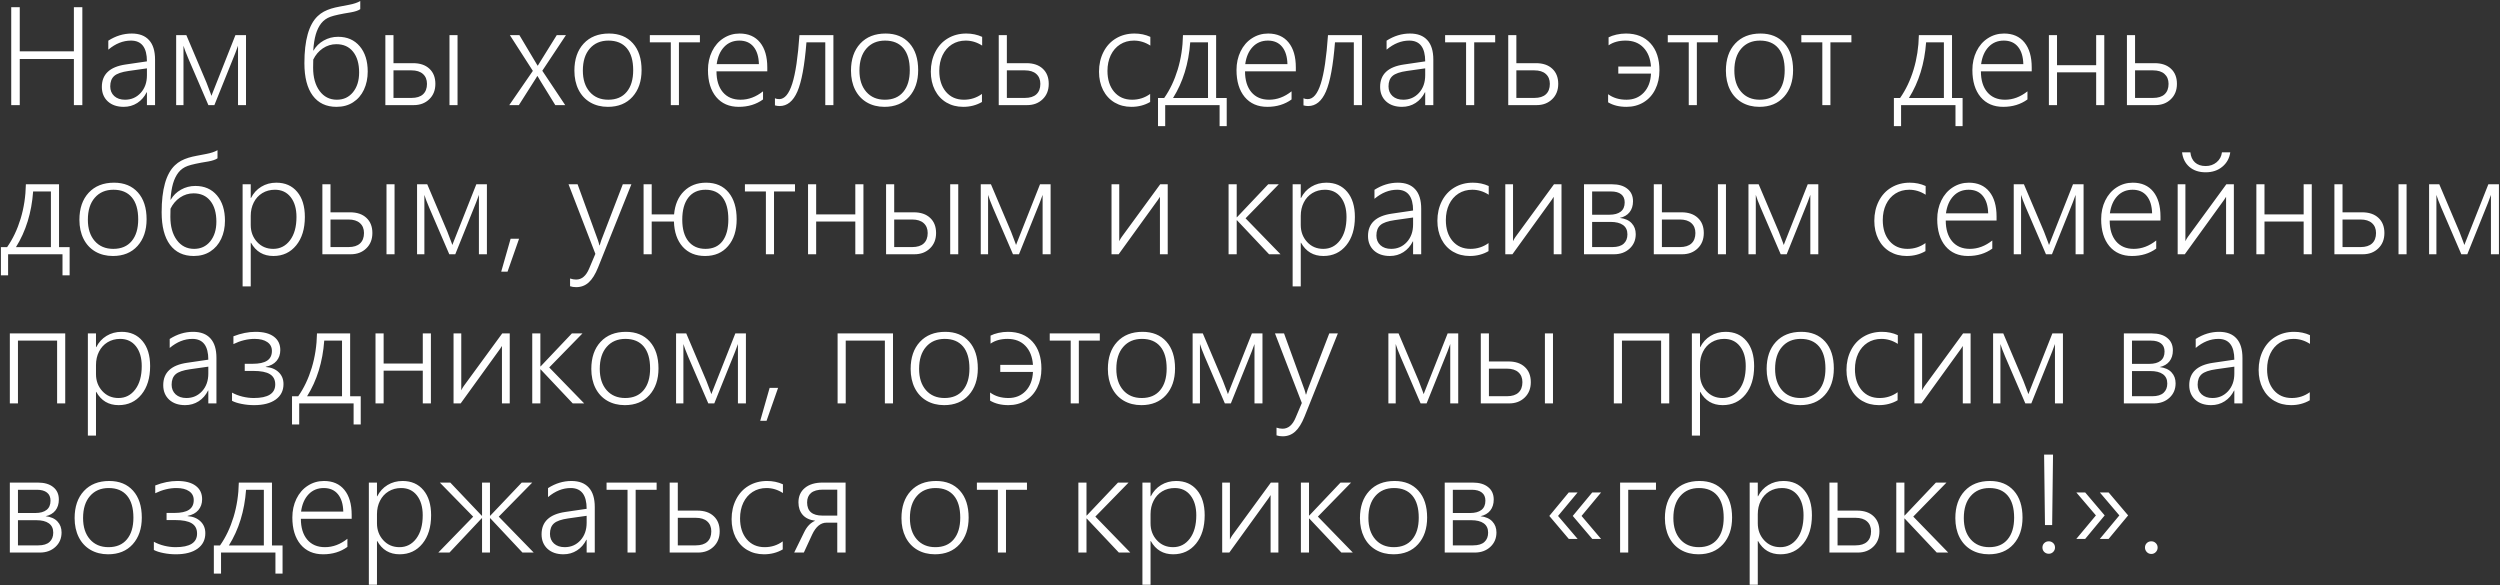 <?xml version="1.0" encoding="UTF-8"?> <svg xmlns="http://www.w3.org/2000/svg" width="1760" height="412" viewBox="0 0 1760 412" fill="none"><rect x="0" y="0" width="1760" height="412" fill="#333333" stroke="none"/><path d="M52.016 74V41.516H13.906V74H7.906V5.047H13.906V36.125H52.016V5.047H57.969V74H52.016ZM103.438 74V64.953H103.25C101.656 68.172 99.453 70.688 96.641 72.5C93.828 74.312 90.641 75.219 87.078 75.219C82.422 75.219 78.688 73.938 75.875 71.375C73.094 68.781 71.703 65.375 71.703 61.156C71.703 52.281 77.281 47.031 88.438 45.406L103.438 43.203C103.438 33.453 99.688 28.578 92.188 28.578C86.625 28.578 81.312 30.703 76.25 34.953V28.625C81.469 25.281 86.953 23.609 92.703 23.609C98.078 23.609 102.156 25.156 104.938 28.25C107.75 31.312 109.156 35.891 109.156 41.984V74H103.438ZM77.609 60.828C77.609 63.609 78.547 65.875 80.422 67.625C82.328 69.344 84.859 70.203 88.016 70.203C92.422 70.203 96.094 68.609 99.031 65.422C101.969 62.203 103.438 58.062 103.438 53V48.125L90.547 49.953C85.672 50.641 82.297 51.812 80.422 53.469C78.547 55.125 77.609 57.578 77.609 60.828ZM167.562 74V32.188C167.125 33.531 166.469 35.312 165.594 37.531C164.75 39.75 159.859 51.906 150.922 74H146.703L132.594 41.234C132 39.922 131.297 38.188 130.484 36.031C129.703 33.844 129.266 32.562 129.172 32.188V74H124.016V24.734H131.188L145.344 58.109C146.656 61.484 147.625 64.031 148.25 65.75L148.859 67.484L149.422 65.984L165.734 24.734H173.188V74H167.562ZM258.875 50.375C258.875 55.094 257.984 59.359 256.203 63.172C254.422 66.953 251.875 69.906 248.562 72.031C245.281 74.156 241.391 75.219 236.891 75.219C229.672 75.219 224.094 72.578 220.156 67.297C216.25 62.016 214.297 54.406 214.297 44.469C214.297 28.344 217.406 17.312 223.625 11.375C224.969 10.094 226.422 9.031 227.984 8.188C229.578 7.344 231.281 6.641 233.094 6.078C234.938 5.516 236.891 5.047 238.953 4.672C241.016 4.266 243.219 3.844 245.562 3.406C248.938 2.781 251.625 1.891 253.625 0.734V6.453C252.219 7.422 250 8.172 246.969 8.703C240.125 9.797 235.359 10.828 232.672 11.797C229.984 12.766 227.812 14.297 226.156 16.391C224.531 18.453 223.25 21.062 222.312 24.219C221.406 27.375 220.812 31.156 220.531 35.562H220.719C222.438 32.594 224.828 30.25 227.891 28.531C230.984 26.781 234.359 25.906 238.016 25.906C244.422 25.906 249.5 28.125 253.25 32.562C257 37 258.875 42.938 258.875 50.375ZM252.828 51.031C252.828 44.812 251.406 39.938 248.562 36.406C245.75 32.875 241.828 31.109 236.797 31.109C233.328 31.109 230.141 32.094 227.234 34.062C224.359 36.031 222.125 38.656 220.531 41.938L220.438 47.656C220.438 54.438 221.953 59.891 224.984 64.016C228.016 68.141 232.078 70.203 237.172 70.203C241.859 70.203 245.641 68.438 248.516 64.906C251.391 61.344 252.828 56.719 252.828 51.031ZM316.438 74V24.734H322.109V74H316.438ZM306.5 59.047C306.5 63.516 305.062 67.125 302.188 69.875C299.344 72.625 295.703 74 291.266 74H271.297V24.734H277.016V44.469H290.797C295.672 44.469 299.5 45.766 302.281 48.359C305.094 50.953 306.5 54.516 306.5 59.047ZM300.594 59.047C300.594 56.078 299.641 53.75 297.734 52.062C295.859 50.375 293.156 49.531 289.625 49.531H277.016V68.938H289.719C293.25 68.938 295.938 68.094 297.781 66.406C299.656 64.688 300.594 62.234 300.594 59.047ZM381.781 49.812L397.906 74H390.922L380.703 57.406L378.453 53.609H378.172L377.375 54.969L365.281 74H358.531L375.125 49.906L358.953 24.734H365.656L378.453 46.203H378.641L379.812 44.281L391.953 24.734H398.422L381.781 49.812ZM427.953 75.219C423.266 75.219 419.125 74.172 415.531 72.078C411.969 69.984 409.219 67.016 407.281 63.172C405.344 59.297 404.375 54.828 404.375 49.766C404.375 41.734 406.547 35.375 410.891 30.688C415.266 25.969 421.219 23.609 428.75 23.609C435.844 23.609 441.438 25.891 445.531 30.453C449.625 35.016 451.672 41.328 451.672 49.391C451.672 57.141 449.547 63.391 445.297 68.141C441.047 72.859 435.266 75.219 427.953 75.219ZM428.375 28.578C422.844 28.578 418.453 30.453 415.203 34.203C411.953 37.922 410.328 43.094 410.328 49.719C410.328 56 411.938 60.984 415.156 64.672C418.375 68.359 422.734 70.203 428.234 70.203C433.828 70.203 438.141 68.375 441.172 64.719C444.234 61.062 445.766 55.969 445.766 49.438C445.766 42.656 444.266 37.484 441.266 33.922C438.266 30.359 433.969 28.578 428.375 28.578ZM477.969 29.797V74H472.25V29.797H457.484V24.734H492.734V29.797H477.969ZM504.406 50.234C504.406 56.422 505.891 61.297 508.859 64.859C511.859 68.422 516.031 70.203 521.375 70.203C526.938 70.203 532.203 68.234 537.172 64.297V70.016C532.391 73.484 526.688 75.219 520.062 75.219C513.344 75.219 508.047 72.906 504.172 68.281C500.328 63.625 498.406 57.297 498.406 49.297C498.406 44.484 499.359 40.109 501.266 36.172C503.203 32.203 505.875 29.125 509.281 26.938C512.719 24.719 516.516 23.609 520.672 23.609C526.859 23.609 531.656 25.703 535.062 29.891C538.469 34.078 540.172 39.938 540.172 47.469V50.234H504.406ZM534.266 45.172C534.141 39.922 532.891 35.844 530.516 32.938C528.141 30.031 524.812 28.578 520.531 28.578C516.188 28.578 512.609 30.062 509.797 33.031C506.984 36 505.234 40.047 504.547 45.172H534.266ZM581 74V29.797H567.734C566.453 46.047 564.328 57.594 561.359 64.438C558.391 71.25 554.219 74.656 548.844 74.656C547.75 74.656 546.656 74.5 545.562 74.188V69.172C546.312 69.578 547.312 69.781 548.562 69.781C552.375 69.781 555.438 66.141 557.75 58.859C560.062 51.578 561.75 40.203 562.812 24.734H586.719V74H581ZM622.672 75.219C617.984 75.219 613.844 74.172 610.25 72.078C606.688 69.984 603.938 67.016 602 63.172C600.062 59.297 599.094 54.828 599.094 49.766C599.094 41.734 601.266 35.375 605.609 30.688C609.984 25.969 615.938 23.609 623.469 23.609C630.562 23.609 636.156 25.891 640.25 30.453C644.344 35.016 646.391 41.328 646.391 49.391C646.391 57.141 644.266 63.391 640.016 68.141C635.766 72.859 629.984 75.219 622.672 75.219ZM623.094 28.578C617.562 28.578 613.172 30.453 609.922 34.203C606.672 37.922 605.047 43.094 605.047 49.719C605.047 56 606.656 60.984 609.875 64.672C613.094 68.359 617.453 70.203 622.953 70.203C628.547 70.203 632.859 68.375 635.891 64.719C638.953 61.062 640.484 55.969 640.484 49.438C640.484 42.656 638.984 37.484 635.984 33.922C632.984 30.359 628.688 28.578 623.094 28.578ZM691.297 71.797C687.391 74.078 682.984 75.219 678.078 75.219C673.672 75.219 669.734 74.203 666.266 72.172C662.797 70.109 660.094 67.188 658.156 63.406C656.25 59.594 655.297 55.281 655.297 50.469C655.297 45.344 656.344 40.719 658.438 36.594C660.531 32.469 663.469 29.281 667.25 27.031C671.062 24.75 675.406 23.609 680.281 23.609C684.312 23.609 688.031 24.391 691.438 25.953V32.094C687.812 29.75 683.953 28.578 679.859 28.578C676.203 28.578 672.953 29.484 670.109 31.297C667.297 33.109 665.109 35.641 663.547 38.891C662.016 42.141 661.25 45.812 661.25 49.906C661.25 56 662.812 60.906 665.938 64.625C669.094 68.344 673.312 70.203 678.594 70.203C683.312 70.203 687.547 68.844 691.297 66.125V71.797ZM738.312 59.047C738.312 63.516 736.875 67.125 734 69.875C731.156 72.625 727.516 74 723.078 74H703.109V24.734H708.828V44.469H722.609C727.484 44.469 731.312 45.766 734.094 48.359C736.906 50.953 738.312 54.516 738.312 59.047ZM732.406 59.047C732.406 56.078 731.453 53.75 729.547 52.062C727.672 50.375 724.969 49.531 721.438 49.531H708.828V68.938H721.531C725.062 68.938 727.75 68.094 729.594 66.406C731.469 64.688 732.406 62.234 732.406 59.047ZM809.703 71.797C805.797 74.078 801.391 75.219 796.484 75.219C792.078 75.219 788.141 74.203 784.672 72.172C781.203 70.109 778.5 67.188 776.562 63.406C774.656 59.594 773.703 55.281 773.703 50.469C773.703 45.344 774.75 40.719 776.844 36.594C778.938 32.469 781.875 29.281 785.656 27.031C789.469 24.75 793.812 23.609 798.688 23.609C802.719 23.609 806.438 24.391 809.844 25.953V32.094C806.219 29.75 802.359 28.578 798.266 28.578C794.609 28.578 791.359 29.484 788.516 31.297C785.703 33.109 783.516 35.641 781.953 38.891C780.422 42.141 779.656 45.812 779.656 49.906C779.656 56 781.219 60.906 784.344 64.625C787.5 68.344 791.719 70.203 797 70.203C801.719 70.203 805.953 68.844 809.703 66.125V71.797ZM858.594 88.812V74H820.297V88.812H815.234V68.984H819.594C823.625 63.234 826.797 56.562 829.109 48.969C831.422 41.344 832.656 33.266 832.812 24.734H856.156V68.984H863.609V88.812H858.594ZM850.438 29.797H837.922C836.828 44.766 832.797 57.828 825.828 68.984H850.438V29.797ZM876.5 50.234C876.5 56.422 877.984 61.297 880.953 64.859C883.953 68.422 888.125 70.203 893.469 70.203C899.031 70.203 904.297 68.234 909.266 64.297V70.016C904.484 73.484 898.781 75.219 892.156 75.219C885.438 75.219 880.141 72.906 876.266 68.281C872.422 63.625 870.5 57.297 870.5 49.297C870.5 44.484 871.453 40.109 873.359 36.172C875.297 32.203 877.969 29.125 881.375 26.938C884.812 24.719 888.609 23.609 892.766 23.609C898.953 23.609 903.75 25.703 907.156 29.891C910.562 34.078 912.266 39.938 912.266 47.469V50.234H876.5ZM906.359 45.172C906.234 39.922 904.984 35.844 902.609 32.938C900.234 30.031 896.906 28.578 892.625 28.578C888.281 28.578 884.703 30.062 881.891 33.031C879.078 36 877.328 40.047 876.641 45.172H906.359ZM953.094 74V29.797H939.828C938.547 46.047 936.422 57.594 933.453 64.438C930.484 71.25 926.312 74.656 920.938 74.656C919.844 74.656 918.75 74.5 917.656 74.188V69.172C918.406 69.578 919.406 69.781 920.656 69.781C924.469 69.781 927.531 66.141 929.844 58.859C932.156 51.578 933.844 40.203 934.906 24.734H958.812V74H953.094ZM1003.34 74V64.953H1003.16C1001.56 68.172 999.359 70.688 996.547 72.5C993.734 74.312 990.547 75.219 986.984 75.219C982.328 75.219 978.594 73.938 975.781 71.375C973 68.781 971.609 65.375 971.609 61.156C971.609 52.281 977.188 47.031 988.344 45.406L1003.34 43.203C1003.34 33.453 999.594 28.578 992.094 28.578C986.531 28.578 981.219 30.703 976.156 34.953V28.625C981.375 25.281 986.859 23.609 992.609 23.609C997.984 23.609 1002.06 25.156 1004.84 28.25C1007.66 31.312 1009.06 35.891 1009.06 41.984V74H1003.34ZM977.516 60.828C977.516 63.609 978.453 65.875 980.328 67.625C982.234 69.344 984.766 70.203 987.922 70.203C992.328 70.203 996 68.609 998.938 65.422C1001.88 62.203 1003.34 58.062 1003.34 53V48.125L990.453 49.953C985.578 50.641 982.203 51.812 980.328 53.469C978.453 55.125 977.516 57.578 977.516 60.828ZM1037.84 29.797V74H1032.12V29.797H1017.36V24.734H1052.61V29.797H1037.84ZM1097 59.047C1097 63.516 1095.56 67.125 1092.69 69.875C1089.84 72.625 1086.2 74 1081.77 74H1061.8V24.734H1067.52V44.469H1081.3C1086.17 44.469 1090 45.766 1092.78 48.359C1095.59 50.953 1097 54.516 1097 59.047ZM1091.09 59.047C1091.09 56.078 1090.14 53.75 1088.23 52.062C1086.36 50.375 1083.66 49.531 1080.12 49.531H1067.52V68.938H1080.22C1083.75 68.938 1086.44 68.094 1088.28 66.406C1090.16 64.688 1091.09 62.234 1091.09 59.047ZM1168.25 49.578C1168.25 54.516 1167.28 58.938 1165.34 62.844C1163.44 66.75 1160.7 69.797 1157.14 71.984C1153.58 74.141 1149.55 75.219 1145.05 75.219C1139.95 75.219 1135.64 74.156 1132.11 72.031V66.312C1135.61 68.906 1139.92 70.203 1145.05 70.203C1149.98 70.203 1154.03 68.547 1157.19 65.234C1160.34 61.891 1162.05 57.422 1162.3 51.828H1139.28V46.859H1162.3C1161.89 41.203 1160.12 36.75 1157 33.5C1153.88 30.219 1149.67 28.578 1144.39 28.578C1139.64 28.578 1135.66 29.688 1132.44 31.906V26.281C1133.94 25.5 1135.78 24.859 1137.97 24.359C1140.19 23.859 1142.42 23.609 1144.67 23.609C1152.02 23.609 1157.78 25.922 1161.97 30.547C1166.16 35.141 1168.25 41.484 1168.25 49.578ZM1194.59 29.797V74H1188.88V29.797H1174.11V24.734H1209.36V29.797H1194.59ZM1238.61 75.219C1233.92 75.219 1229.78 74.172 1226.19 72.078C1222.62 69.984 1219.88 67.016 1217.94 63.172C1216 59.297 1215.03 54.828 1215.03 49.766C1215.03 41.734 1217.2 35.375 1221.55 30.688C1225.92 25.969 1231.88 23.609 1239.41 23.609C1246.5 23.609 1252.09 25.891 1256.19 30.453C1260.28 35.016 1262.33 41.328 1262.33 49.391C1262.33 57.141 1260.2 63.391 1255.95 68.141C1251.7 72.859 1245.92 75.219 1238.61 75.219ZM1239.03 28.578C1233.5 28.578 1229.11 30.453 1225.86 34.203C1222.61 37.922 1220.98 43.094 1220.98 49.719C1220.98 56 1222.59 60.984 1225.81 64.672C1229.03 68.359 1233.39 70.203 1238.89 70.203C1244.48 70.203 1248.8 68.375 1251.83 64.719C1254.89 61.062 1256.42 55.969 1256.42 49.438C1256.42 42.656 1254.92 37.484 1251.92 33.922C1248.92 30.359 1244.62 28.578 1239.03 28.578ZM1288.62 29.797V74H1282.91V29.797H1268.14V24.734H1303.39V29.797H1288.62ZM1376.66 88.812V74H1338.36V88.812H1333.3V68.984H1337.66C1341.69 63.234 1344.86 56.562 1347.17 48.969C1349.48 41.344 1350.72 33.266 1350.88 24.734H1374.22V68.984H1381.67V88.812H1376.66ZM1368.5 29.797H1355.98C1354.89 44.766 1350.86 57.828 1343.89 68.984H1368.5V29.797ZM1394.56 50.234C1394.56 56.422 1396.05 61.297 1399.02 64.859C1402.02 68.422 1406.19 70.203 1411.53 70.203C1417.09 70.203 1422.36 68.234 1427.33 64.297V70.016C1422.55 73.484 1416.84 75.219 1410.22 75.219C1403.5 75.219 1398.2 72.906 1394.33 68.281C1390.48 63.625 1388.56 57.297 1388.56 49.297C1388.56 44.484 1389.52 40.109 1391.42 36.172C1393.36 32.203 1396.03 29.125 1399.44 26.938C1402.88 24.719 1406.67 23.609 1410.83 23.609C1417.02 23.609 1421.81 25.703 1425.22 29.891C1428.62 34.078 1430.33 39.938 1430.33 47.469V50.234H1394.56ZM1424.42 45.172C1424.3 39.922 1423.05 35.844 1420.67 32.938C1418.3 30.031 1414.97 28.578 1410.69 28.578C1406.34 28.578 1402.77 30.062 1399.95 33.031C1397.14 36 1395.39 40.047 1394.7 45.172H1424.42ZM1475.7 74V50.938H1448.14V74H1442.42V24.734H1448.14V45.922H1475.7V24.734H1481.42V74H1475.7ZM1532.56 59.047C1532.56 63.516 1531.12 67.125 1528.25 69.875C1525.41 72.625 1521.77 74 1517.33 74H1497.36V24.734H1503.08V44.469H1516.86C1521.73 44.469 1525.56 45.766 1528.34 48.359C1531.16 50.953 1532.56 54.516 1532.56 59.047ZM1526.66 59.047C1526.66 56.078 1525.7 53.75 1523.8 52.062C1521.92 50.375 1519.22 49.531 1515.69 49.531H1503.08V68.938H1515.78C1519.31 68.938 1522 68.094 1523.84 66.406C1525.72 64.688 1526.66 62.234 1526.66 59.047ZM44 193.812V179H5.703V193.812H0.641V173.984H5C9.031 168.234 12.203 161.562 14.516 153.969C16.828 146.344 18.062 138.266 18.219 129.734H41.562V173.984H49.016V193.812H44ZM35.844 134.797H23.328C22.234 149.766 18.203 162.828 11.234 173.984H35.844V134.797ZM79.484 180.219C74.797 180.219 70.656 179.172 67.062 177.078C63.5 174.984 60.75 172.016 58.812 168.172C56.875 164.297 55.906 159.828 55.906 154.766C55.906 146.734 58.078 140.375 62.422 135.688C66.797 130.969 72.75 128.609 80.281 128.609C87.375 128.609 92.969 130.891 97.062 135.453C101.156 140.016 103.203 146.328 103.203 154.391C103.203 162.141 101.078 168.391 96.828 173.141C92.578 177.859 86.797 180.219 79.484 180.219ZM79.906 133.578C74.375 133.578 69.984 135.453 66.734 139.203C63.484 142.922 61.859 148.094 61.859 154.719C61.859 161 63.469 165.984 66.688 169.672C69.906 173.359 74.266 175.203 79.766 175.203C85.359 175.203 89.672 173.375 92.703 169.719C95.766 166.062 97.297 160.969 97.297 154.438C97.297 147.656 95.797 142.484 92.797 138.922C89.797 135.359 85.5 133.578 79.906 133.578ZM158.375 155.375C158.375 160.094 157.484 164.359 155.703 168.172C153.922 171.953 151.375 174.906 148.062 177.031C144.781 179.156 140.891 180.219 136.391 180.219C129.172 180.219 123.594 177.578 119.656 172.297C115.75 167.016 113.797 159.406 113.797 149.469C113.797 133.344 116.906 122.312 123.125 116.375C124.469 115.094 125.922 114.031 127.484 113.188C129.078 112.344 130.781 111.641 132.594 111.078C134.438 110.516 136.391 110.047 138.453 109.672C140.516 109.266 142.719 108.844 145.062 108.406C148.438 107.781 151.125 106.891 153.125 105.734V111.453C151.719 112.422 149.5 113.172 146.469 113.703C139.625 114.797 134.859 115.828 132.172 116.797C129.484 117.766 127.312 119.297 125.656 121.391C124.031 123.453 122.75 126.062 121.812 129.219C120.906 132.375 120.312 136.156 120.031 140.562H120.219C121.938 137.594 124.328 135.25 127.391 133.531C130.484 131.781 133.859 130.906 137.516 130.906C143.922 130.906 149 133.125 152.75 137.562C156.5 142 158.375 147.938 158.375 155.375ZM152.328 156.031C152.328 149.812 150.906 144.938 148.062 141.406C145.25 137.875 141.328 136.109 136.297 136.109C132.828 136.109 129.641 137.094 126.734 139.062C123.859 141.031 121.625 143.656 120.031 146.938L119.938 152.656C119.938 159.438 121.453 164.891 124.484 169.016C127.516 173.141 131.578 175.203 136.672 175.203C141.359 175.203 145.141 173.438 148.016 169.906C150.891 166.344 152.328 161.719 152.328 156.031ZM176.516 170.891V201.641H170.797V129.734H176.516V139.391H176.703C178.391 136.016 180.797 133.375 183.922 131.469C187.047 129.562 190.594 128.609 194.562 128.609C200.75 128.609 205.641 130.766 209.234 135.078C212.828 139.359 214.625 145.25 214.625 152.75C214.625 161.062 212.594 167.719 208.531 172.719C204.469 177.719 199.109 180.219 192.453 180.219C185.422 180.219 180.172 177.109 176.703 170.891H176.516ZM176.516 158.422C176.516 163.109 178 167.078 180.969 170.328C183.938 173.578 187.734 175.203 192.359 175.203C197.203 175.203 201.141 173.188 204.172 169.156C207.203 165.125 208.719 159.656 208.719 152.75C208.719 146.906 207.359 142.25 204.641 138.781C201.922 135.312 198.219 133.578 193.531 133.578C190.219 133.578 187.25 134.375 184.625 135.969C182.031 137.562 180.031 139.766 178.625 142.578C177.219 145.359 176.516 148.484 176.516 151.953V158.422ZM272.094 179V129.734H277.766V179H272.094ZM262.156 164.047C262.156 168.516 260.719 172.125 257.844 174.875C255 177.625 251.359 179 246.922 179H226.953V129.734H232.672V149.469H246.453C251.328 149.469 255.156 150.766 257.938 153.359C260.75 155.953 262.156 159.516 262.156 164.047ZM256.25 164.047C256.25 161.078 255.297 158.75 253.391 157.062C251.516 155.375 248.812 154.531 245.281 154.531H232.672V173.938H245.375C248.906 173.938 251.594 173.094 253.438 171.406C255.312 169.688 256.25 167.234 256.25 164.047ZM337.156 179V137.188C336.719 138.531 336.062 140.312 335.188 142.531C334.344 144.75 329.453 156.906 320.516 179H316.297L302.188 146.234C301.594 144.922 300.891 143.188 300.078 141.031C299.297 138.844 298.859 137.562 298.766 137.188V179H293.609V129.734H300.781L314.938 163.109C316.25 166.484 317.219 169.031 317.844 170.75L318.453 172.484L319.016 170.984L335.328 129.734H342.781V179H337.156ZM357.312 191.234H352.859L359.469 168.078H365.422L357.312 191.234ZM405.641 202.156C404.016 202.156 402.578 201.938 401.328 201.5V196.062C402.766 196.562 404.188 196.812 405.594 196.812C409.562 196.812 412.625 194.219 414.781 189.031L419.141 178.719L400.25 129.734H406.625L420.922 169.062C421.391 170.438 421.734 171.656 421.953 172.719H422.188L422.703 171.031L423.266 169.25L438.453 129.734H444.5L421.062 188.234C419.125 193.078 416.922 196.609 414.453 198.828C412.016 201.047 409.078 202.156 405.641 202.156ZM518.609 154.391C518.609 162.234 516.609 168.5 512.609 173.188C508.641 177.875 503.234 180.219 496.391 180.219C489.766 180.219 484.5 178.047 480.594 173.703C476.719 169.328 474.672 163.406 474.453 155.938H458.797V179H453.078V129.734H458.797V150.922H474.547C475.172 144.016 477.5 138.578 481.531 134.609C485.594 130.609 490.781 128.609 497.094 128.609C503.875 128.609 509.156 130.906 512.938 135.5C516.719 140.094 518.609 146.391 518.609 154.391ZM512.75 154.438C512.75 147.625 511.375 142.453 508.625 138.922C505.875 135.359 501.906 133.578 496.719 133.578C491.5 133.578 487.453 135.422 484.578 139.109C481.734 142.797 480.312 147.984 480.312 154.672C480.312 161.203 481.75 166.266 484.625 169.859C487.531 173.422 491.547 175.203 496.672 175.203C501.891 175.203 505.875 173.391 508.625 169.766C511.375 166.141 512.75 161.031 512.75 154.438ZM544.906 134.797V179H539.188V134.797H524.422V129.734H559.672V134.797H544.906ZM602.141 179V155.938H574.578V179H568.859V129.734H574.578V150.922H602.141V129.734H607.859V179H602.141ZM668.938 179V129.734H674.609V179H668.938ZM659 164.047C659 168.516 657.562 172.125 654.688 174.875C651.844 177.625 648.203 179 643.766 179H623.797V129.734H629.516V149.469H643.297C648.172 149.469 652 150.766 654.781 153.359C657.594 155.953 659 159.516 659 164.047ZM653.094 164.047C653.094 161.078 652.141 158.75 650.234 157.062C648.359 155.375 645.656 154.531 642.125 154.531H629.516V173.938H642.219C645.75 173.938 648.438 173.094 650.281 171.406C652.156 169.688 653.094 167.234 653.094 164.047ZM734 179V137.188C733.562 138.531 732.906 140.312 732.031 142.531C731.188 144.75 726.297 156.906 717.359 179H713.141L699.031 146.234C698.438 144.922 697.734 143.188 696.922 141.031C696.141 138.844 695.703 137.562 695.609 137.188V179H690.453V129.734H697.625L711.781 163.109C713.094 166.484 714.062 169.031 714.688 170.75L715.297 172.484L715.859 170.984L732.172 129.734H739.625V179H734ZM816.594 179V138.547L815.234 140.656L787.531 179H782.516V129.734H787.953V169.812C788.453 168.719 789.016 167.734 789.641 166.859L816.781 129.734H822.078V179H816.594ZM893.422 179L870.828 155.047H870.641V179H864.922V129.734H870.641V152.938H870.828L892.812 129.734H900.266L876.875 153.688L901.484 179H893.422ZM915.734 170.891V201.641H910.016V129.734H915.734V139.391H915.922C917.609 136.016 920.016 133.375 923.141 131.469C926.266 129.562 929.812 128.609 933.781 128.609C939.969 128.609 944.859 130.766 948.453 135.078C952.047 139.359 953.844 145.25 953.844 152.75C953.844 161.062 951.812 167.719 947.75 172.719C943.688 177.719 938.328 180.219 931.672 180.219C924.641 180.219 919.391 177.109 915.922 170.891H915.734ZM915.734 158.422C915.734 163.109 917.219 167.078 920.188 170.328C923.156 173.578 926.953 175.203 931.578 175.203C936.422 175.203 940.359 173.188 943.391 169.156C946.422 165.125 947.938 159.656 947.938 152.75C947.938 146.906 946.578 142.25 943.859 138.781C941.141 135.312 937.438 133.578 932.75 133.578C929.438 133.578 926.469 134.375 923.844 135.969C921.25 137.562 919.25 139.766 917.844 142.578C916.438 145.359 915.734 148.484 915.734 151.953V158.422ZM994.812 179V169.953H994.625C993.031 173.172 990.828 175.688 988.016 177.5C985.203 179.312 982.016 180.219 978.453 180.219C973.797 180.219 970.062 178.938 967.25 176.375C964.469 173.781 963.078 170.375 963.078 166.156C963.078 157.281 968.656 152.031 979.812 150.406L994.812 148.203C994.812 138.453 991.062 133.578 983.562 133.578C978 133.578 972.688 135.703 967.625 139.953V133.625C972.844 130.281 978.328 128.609 984.078 128.609C989.453 128.609 993.531 130.156 996.312 133.25C999.125 136.312 1000.53 140.891 1000.53 146.984V179H994.812ZM968.984 165.828C968.984 168.609 969.922 170.875 971.797 172.625C973.703 174.344 976.234 175.203 979.391 175.203C983.797 175.203 987.469 173.609 990.406 170.422C993.344 167.203 994.812 163.062 994.812 158V153.125L981.922 154.953C977.047 155.641 973.672 156.812 971.797 158.469C969.922 160.125 968.984 162.578 968.984 165.828ZM1047.92 176.797C1044.02 179.078 1039.61 180.219 1034.7 180.219C1030.3 180.219 1026.36 179.203 1022.89 177.172C1019.42 175.109 1016.72 172.188 1014.78 168.406C1012.88 164.594 1011.92 160.281 1011.92 155.469C1011.92 150.344 1012.97 145.719 1015.06 141.594C1017.16 137.469 1020.09 134.281 1023.88 132.031C1027.69 129.75 1032.03 128.609 1036.91 128.609C1040.94 128.609 1044.66 129.391 1048.06 130.953V137.094C1044.44 134.75 1040.58 133.578 1036.48 133.578C1032.83 133.578 1029.58 134.484 1026.73 136.297C1023.92 138.109 1021.73 140.641 1020.17 143.891C1018.64 147.141 1017.88 150.812 1017.88 154.906C1017.88 161 1019.44 165.906 1022.56 169.625C1025.72 173.344 1029.94 175.203 1035.22 175.203C1039.94 175.203 1044.17 173.844 1047.92 171.125V176.797ZM1093.81 179V138.547L1092.45 140.656L1064.75 179H1059.73V129.734H1065.17V169.812C1065.67 168.719 1066.23 167.734 1066.86 166.859L1094 129.734H1099.3V179H1093.81ZM1151.56 164.844C1151.56 168.969 1150.12 172.359 1147.25 175.016C1144.38 177.672 1140.72 179 1136.28 179H1115.14V129.734H1134.88C1139.5 129.734 1143.11 130.797 1145.7 132.922C1148.33 135.016 1149.64 137.938 1149.64 141.688C1149.64 144.781 1148.83 147.359 1147.2 149.422C1145.58 151.453 1143.28 152.781 1140.31 153.406C1144.03 153.844 1146.83 155.094 1148.7 157.156C1150.61 159.188 1151.56 161.75 1151.56 164.844ZM1143.78 142.484C1143.78 139.953 1142.95 138.047 1141.3 136.766C1139.64 135.453 1137.28 134.797 1134.22 134.797H1120.86V151.156H1133.09C1136.5 151.156 1139.12 150.438 1140.97 149C1142.84 147.562 1143.78 145.391 1143.78 142.484ZM1145.7 164.984C1145.7 162.078 1144.67 159.891 1142.61 158.422C1140.58 156.953 1137.62 156.219 1133.75 156.219H1120.86V173.938H1135.2C1138.7 173.938 1141.33 173.141 1143.08 171.547C1144.83 169.953 1145.7 167.766 1145.7 164.984ZM1209.41 179V129.734H1215.08V179H1209.41ZM1199.47 164.047C1199.47 168.516 1198.03 172.125 1195.16 174.875C1192.31 177.625 1188.67 179 1184.23 179H1164.27V129.734H1169.98V149.469H1183.77C1188.64 149.469 1192.47 150.766 1195.25 153.359C1198.06 155.953 1199.47 159.516 1199.47 164.047ZM1193.56 164.047C1193.56 161.078 1192.61 158.75 1190.7 157.062C1188.83 155.375 1186.12 154.531 1182.59 154.531H1169.98V173.938H1182.69C1186.22 173.938 1188.91 173.094 1190.75 171.406C1192.62 169.688 1193.56 167.234 1193.56 164.047ZM1274.47 179V137.188C1274.03 138.531 1273.38 140.312 1272.5 142.531C1271.66 144.75 1266.77 156.906 1257.83 179H1253.61L1239.5 146.234C1238.91 144.922 1238.2 143.188 1237.39 141.031C1236.61 138.844 1236.17 137.562 1236.08 137.188V179H1230.92V129.734H1238.09L1252.25 163.109C1253.56 166.484 1254.53 169.031 1255.16 170.75L1255.77 172.484L1256.33 170.984L1272.64 129.734H1280.09V179H1274.47ZM1355.52 176.797C1351.61 179.078 1347.2 180.219 1342.3 180.219C1337.89 180.219 1333.95 179.203 1330.48 177.172C1327.02 175.109 1324.31 172.188 1322.38 168.406C1320.47 164.594 1319.52 160.281 1319.52 155.469C1319.52 150.344 1320.56 145.719 1322.66 141.594C1324.75 137.469 1327.69 134.281 1331.47 132.031C1335.28 129.75 1339.62 128.609 1344.5 128.609C1348.53 128.609 1352.25 129.391 1355.66 130.953V137.094C1352.03 134.75 1348.17 133.578 1344.08 133.578C1340.42 133.578 1337.17 134.484 1334.33 136.297C1331.52 138.109 1329.33 140.641 1327.77 143.891C1326.23 147.141 1325.47 150.812 1325.47 154.906C1325.47 161 1327.03 165.906 1330.16 169.625C1333.31 173.344 1337.53 175.203 1342.81 175.203C1347.53 175.203 1351.77 173.844 1355.52 171.125V176.797ZM1369.81 155.234C1369.81 161.422 1371.3 166.297 1374.27 169.859C1377.27 173.422 1381.44 175.203 1386.78 175.203C1392.34 175.203 1397.61 173.234 1402.58 169.297V175.016C1397.8 178.484 1392.09 180.219 1385.47 180.219C1378.75 180.219 1373.45 177.906 1369.58 173.281C1365.73 168.625 1363.81 162.297 1363.81 154.297C1363.81 149.484 1364.77 145.109 1366.67 141.172C1368.61 137.203 1371.28 134.125 1374.69 131.938C1378.12 129.719 1381.92 128.609 1386.08 128.609C1392.27 128.609 1397.06 130.703 1400.47 134.891C1403.88 139.078 1405.58 144.938 1405.58 152.469V155.234H1369.81ZM1399.67 150.172C1399.55 144.922 1398.3 140.844 1395.92 137.938C1393.55 135.031 1390.22 133.578 1385.94 133.578C1381.59 133.578 1378.02 135.062 1375.2 138.031C1372.39 141 1370.64 145.047 1369.95 150.172H1399.67ZM1461.22 179V137.188C1460.78 138.531 1460.12 140.312 1459.25 142.531C1458.41 144.75 1453.52 156.906 1444.58 179H1440.36L1426.25 146.234C1425.66 144.922 1424.95 143.188 1424.14 141.031C1423.36 138.844 1422.92 137.562 1422.83 137.188V179H1417.67V129.734H1424.84L1439 163.109C1440.31 166.484 1441.28 169.031 1441.91 170.75L1442.52 172.484L1443.08 170.984L1459.39 129.734H1466.84V179H1461.22ZM1485.22 155.234C1485.22 161.422 1486.7 166.297 1489.67 169.859C1492.67 173.422 1496.84 175.203 1502.19 175.203C1507.75 175.203 1513.02 173.234 1517.98 169.297V175.016C1513.2 178.484 1507.5 180.219 1500.88 180.219C1494.16 180.219 1488.86 177.906 1484.98 173.281C1481.14 168.625 1479.22 162.297 1479.22 154.297C1479.22 149.484 1480.17 145.109 1482.08 141.172C1484.02 137.203 1486.69 134.125 1490.09 131.938C1493.53 129.719 1497.33 128.609 1501.48 128.609C1507.67 128.609 1512.47 130.703 1515.88 134.891C1519.28 139.078 1520.98 144.938 1520.98 152.469V155.234H1485.22ZM1515.08 150.172C1514.95 144.922 1513.7 140.844 1511.33 137.938C1508.95 135.031 1505.62 133.578 1501.34 133.578C1497 133.578 1493.42 135.062 1490.61 138.031C1487.8 141 1486.05 145.047 1485.36 150.172H1515.08ZM1552.81 116.891C1555.78 116.891 1558.34 116 1560.5 114.219C1562.66 112.406 1563.91 110.078 1564.25 107.234H1570.11C1569.52 111.422 1567.64 114.812 1564.48 117.406C1561.36 120 1557.45 121.297 1552.77 121.297C1548.11 121.297 1544.3 120.031 1541.33 117.5C1538.39 114.938 1536.67 111.516 1536.17 107.234H1542.03C1542.31 110.203 1543.38 112.562 1545.22 114.312C1547.09 116.031 1549.61 116.891 1552.77 116.891H1552.81ZM1567.16 179V138.547L1565.8 140.656L1538.09 179H1533.08V129.734H1538.52V169.812C1539.02 168.719 1539.58 167.734 1540.2 166.859L1567.34 129.734H1572.64V179H1567.16ZM1621.77 179V155.938H1594.2V179H1588.48V129.734H1594.2V150.922H1621.77V129.734H1627.48V179H1621.77ZM1688.56 179V129.734H1694.23V179H1688.56ZM1678.62 164.047C1678.62 168.516 1677.19 172.125 1674.31 174.875C1671.47 177.625 1667.83 179 1663.39 179H1643.42V129.734H1649.14V149.469H1662.92C1667.8 149.469 1671.62 150.766 1674.41 153.359C1677.22 155.953 1678.62 159.516 1678.62 164.047ZM1672.72 164.047C1672.72 161.078 1671.77 158.75 1669.86 157.062C1667.98 155.375 1665.28 154.531 1661.75 154.531H1649.14V173.938H1661.84C1665.38 173.938 1668.06 173.094 1669.91 171.406C1671.78 169.688 1672.72 167.234 1672.72 164.047ZM1753.62 179V137.188C1753.19 138.531 1752.53 140.312 1751.66 142.531C1750.81 144.75 1745.92 156.906 1736.98 179H1732.77L1718.66 146.234C1718.06 144.922 1717.36 143.188 1716.55 141.031C1715.77 138.844 1715.33 137.562 1715.23 137.188V179H1710.08V129.734H1717.25L1731.41 163.109C1732.72 166.484 1733.69 169.031 1734.31 170.75L1734.92 172.484L1735.48 170.984L1751.8 129.734H1759.25V179H1753.62ZM40.203 284V239.797H12.641V284H6.922V234.734H45.922V284H40.203ZM67.578 275.891V306.641H61.859V234.734H67.578V244.391H67.766C69.453 241.016 71.859 238.375 74.984 236.469C78.109 234.562 81.656 233.609 85.625 233.609C91.812 233.609 96.703 235.766 100.297 240.078C103.891 244.359 105.688 250.25 105.688 257.75C105.688 266.062 103.656 272.719 99.594 277.719C95.531 282.719 90.172 285.219 83.516 285.219C76.484 285.219 71.234 282.109 67.766 275.891H67.578ZM67.578 263.422C67.578 268.109 69.062 272.078 72.031 275.328C75 278.578 78.797 280.203 83.422 280.203C88.266 280.203 92.203 278.188 95.234 274.156C98.266 270.125 99.781 264.656 99.781 257.75C99.781 251.906 98.422 247.25 95.703 243.781C92.984 240.312 89.281 238.578 84.594 238.578C81.281 238.578 78.312 239.375 75.688 240.969C73.094 242.562 71.094 244.766 69.688 247.578C68.281 250.359 67.578 253.484 67.578 256.953V263.422ZM146.656 284V274.953H146.469C144.875 278.172 142.672 280.688 139.859 282.5C137.047 284.312 133.859 285.219 130.297 285.219C125.641 285.219 121.906 283.938 119.094 281.375C116.312 278.781 114.922 275.375 114.922 271.156C114.922 262.281 120.5 257.031 131.656 255.406L146.656 253.203C146.656 243.453 142.906 238.578 135.406 238.578C129.844 238.578 124.531 240.703 119.469 244.953V238.625C124.688 235.281 130.172 233.609 135.922 233.609C141.297 233.609 145.375 235.156 148.156 238.25C150.969 241.312 152.375 245.891 152.375 251.984V284H146.656ZM120.828 270.828C120.828 273.609 121.766 275.875 123.641 277.625C125.547 279.344 128.078 280.203 131.234 280.203C135.641 280.203 139.312 278.609 142.25 275.422C145.188 272.203 146.656 268.062 146.656 263V258.125L133.766 259.953C128.891 260.641 125.516 261.812 123.641 263.469C121.766 265.125 120.828 267.578 120.828 270.828ZM199.578 270.406C199.578 275.031 197.75 278.656 194.094 281.281C190.438 283.906 185.359 285.219 178.859 285.219C175.891 285.219 173 284.938 170.188 284.375C167.406 283.844 165.125 283.109 163.344 282.172V276.406C165.562 277.625 168.016 278.562 170.703 279.219C173.391 279.875 176.047 280.203 178.672 280.203C188.734 280.203 193.766 277.016 193.766 270.641C193.766 267.359 192.516 264.953 190.016 263.422C187.547 261.891 183.641 261.125 178.297 261.125H172.297V256.109H177.828C182.422 256.109 185.828 255.375 188.047 253.906C190.297 252.438 191.422 250.156 191.422 247.062C191.422 244.375 190.344 242.297 188.188 240.828C186.031 239.328 183.062 238.578 179.281 238.578C174.312 238.578 169.328 239.797 164.328 242.234V236.75C169.672 234.656 174.859 233.609 179.891 233.609C185.484 233.609 189.781 234.734 192.781 236.984C195.812 239.234 197.328 242.391 197.328 246.453C197.328 249.484 196.438 252.047 194.656 254.141C192.875 256.203 190.359 257.547 187.109 258.172V258.359C190.859 258.609 193.875 259.828 196.156 262.016C198.438 264.172 199.578 266.969 199.578 270.406ZM248.938 298.812V284H210.641V298.812H205.578V278.984H209.938C213.969 273.234 217.141 266.562 219.453 258.969C221.766 251.344 223 243.266 223.156 234.734H246.5V278.984H253.953V298.812H248.938ZM240.781 239.797H228.266C227.172 254.766 223.141 267.828 216.172 278.984H240.781V239.797ZM297.641 284V260.938H270.078V284H264.359V234.734H270.078V255.922H297.641V234.734H303.359V284H297.641ZM353.375 284V243.547L352.016 245.656L324.312 284H319.297V234.734H324.734V274.812C325.234 273.719 325.797 272.734 326.422 271.859L353.562 234.734H358.859V284H353.375ZM403.203 284L380.609 260.047H380.422V284H374.703V234.734H380.422V257.938H380.609L402.594 234.734H410.047L386.656 258.688L411.266 284H403.203ZM439.859 285.219C435.172 285.219 431.031 284.172 427.438 282.078C423.875 279.984 421.125 277.016 419.188 273.172C417.25 269.297 416.281 264.828 416.281 259.766C416.281 251.734 418.453 245.375 422.797 240.688C427.172 235.969 433.125 233.609 440.656 233.609C447.75 233.609 453.344 235.891 457.438 240.453C461.531 245.016 463.578 251.328 463.578 259.391C463.578 267.141 461.453 273.391 457.203 278.141C452.953 282.859 447.172 285.219 439.859 285.219ZM440.281 238.578C434.75 238.578 430.359 240.453 427.109 244.203C423.859 247.922 422.234 253.094 422.234 259.719C422.234 266 423.844 270.984 427.062 274.672C430.281 278.359 434.641 280.203 440.141 280.203C445.734 280.203 450.047 278.375 453.078 274.719C456.141 271.062 457.672 265.969 457.672 259.438C457.672 252.656 456.172 247.484 453.172 243.922C450.172 240.359 445.875 238.578 440.281 238.578ZM519.5 284V242.188C519.062 243.531 518.406 245.312 517.531 247.531C516.688 249.75 511.797 261.906 502.859 284H498.641L484.531 251.234C483.938 249.922 483.234 248.188 482.422 246.031C481.641 243.844 481.203 242.562 481.109 242.188V284H475.953V234.734H483.125L497.281 268.109C498.594 271.484 499.562 274.031 500.188 275.75L500.797 277.484L501.359 275.984L517.672 234.734H525.125V284H519.5ZM539.656 296.234H535.203L541.812 273.078H547.766L539.656 296.234ZM622.953 284V239.797H595.391V284H589.672V234.734H628.672V284H622.953ZM664.672 285.219C659.984 285.219 655.844 284.172 652.25 282.078C648.688 279.984 645.938 277.016 644 273.172C642.062 269.297 641.094 264.828 641.094 259.766C641.094 251.734 643.266 245.375 647.609 240.688C651.984 235.969 657.938 233.609 665.469 233.609C672.562 233.609 678.156 235.891 682.25 240.453C686.344 245.016 688.391 251.328 688.391 259.391C688.391 267.141 686.266 273.391 682.016 278.141C677.766 282.859 671.984 285.219 664.672 285.219ZM665.094 238.578C659.562 238.578 655.172 240.453 651.922 244.203C648.672 247.922 647.047 253.094 647.047 259.719C647.047 266 648.656 270.984 651.875 274.672C655.094 278.359 659.453 280.203 664.953 280.203C670.547 280.203 674.859 278.375 677.891 274.719C680.953 271.062 682.484 265.969 682.484 259.438C682.484 252.656 680.984 247.484 677.984 243.922C674.984 240.359 670.688 238.578 665.094 238.578ZM733.156 259.578C733.156 264.516 732.188 268.938 730.25 272.844C728.344 276.75 725.609 279.797 722.047 281.984C718.484 284.141 714.453 285.219 709.953 285.219C704.859 285.219 700.547 284.156 697.016 282.031V276.312C700.516 278.906 704.828 280.203 709.953 280.203C714.891 280.203 718.938 278.547 722.094 275.234C725.25 271.891 726.953 267.422 727.203 261.828H704.188V256.859H727.203C726.797 251.203 725.031 246.75 721.906 243.5C718.781 240.219 714.578 238.578 709.297 238.578C704.547 238.578 700.562 239.688 697.344 241.906V236.281C698.844 235.5 700.688 234.859 702.875 234.359C705.094 233.859 707.328 233.609 709.578 233.609C716.922 233.609 722.688 235.922 726.875 240.547C731.062 245.141 733.156 251.484 733.156 259.578ZM759.5 239.797V284H753.781V239.797H739.016V234.734H774.266V239.797H759.5ZM803.516 285.219C798.828 285.219 794.688 284.172 791.094 282.078C787.531 279.984 784.781 277.016 782.844 273.172C780.906 269.297 779.938 264.828 779.938 259.766C779.938 251.734 782.109 245.375 786.453 240.688C790.828 235.969 796.781 233.609 804.312 233.609C811.406 233.609 817 235.891 821.094 240.453C825.188 245.016 827.234 251.328 827.234 259.391C827.234 267.141 825.109 273.391 820.859 278.141C816.609 282.859 810.828 285.219 803.516 285.219ZM803.938 238.578C798.406 238.578 794.016 240.453 790.766 244.203C787.516 247.922 785.891 253.094 785.891 259.719C785.891 266 787.5 270.984 790.719 274.672C793.938 278.359 798.297 280.203 803.797 280.203C809.391 280.203 813.703 278.375 816.734 274.719C819.797 271.062 821.328 265.969 821.328 259.438C821.328 252.656 819.828 247.484 816.828 243.922C813.828 240.359 809.531 238.578 803.938 238.578ZM883.156 284V242.188C882.719 243.531 882.062 245.312 881.188 247.531C880.344 249.75 875.453 261.906 866.516 284H862.297L848.188 251.234C847.594 249.922 846.891 248.188 846.078 246.031C845.297 243.844 844.859 242.562 844.766 242.188V284H839.609V234.734H846.781L860.938 268.109C862.25 271.484 863.219 274.031 863.844 275.75L864.453 277.484L865.016 275.984L881.328 234.734H888.781V284H883.156ZM902.984 307.156C901.359 307.156 899.922 306.938 898.672 306.5V301.062C900.109 301.562 901.531 301.812 902.938 301.812C906.906 301.812 909.969 299.219 912.125 294.031L916.484 283.719L897.594 234.734H903.969L918.266 274.062C918.734 275.438 919.078 276.656 919.297 277.719H919.531L920.047 276.031L920.609 274.25L935.797 234.734H941.844L918.406 293.234C916.469 298.078 914.266 301.609 911.797 303.828C909.359 306.047 906.422 307.156 902.984 307.156ZM1020.97 284V242.188C1020.53 243.531 1019.88 245.312 1019 247.531C1018.16 249.75 1013.27 261.906 1004.33 284H1000.11L986 251.234C985.406 249.922 984.703 248.188 983.891 246.031C983.109 243.844 982.672 242.562 982.578 242.188V284H977.422V234.734H984.594L998.75 268.109C1000.06 271.484 1001.03 274.031 1001.66 275.75L1002.27 277.484L1002.83 275.984L1019.14 234.734H1026.59V284H1020.97ZM1087.62 284V234.734H1093.3V284H1087.62ZM1077.69 269.047C1077.69 273.516 1076.25 277.125 1073.38 279.875C1070.53 282.625 1066.89 284 1062.45 284H1042.48V234.734H1048.2V254.469H1061.98C1066.86 254.469 1070.69 255.766 1073.47 258.359C1076.28 260.953 1077.69 264.516 1077.69 269.047ZM1071.78 269.047C1071.78 266.078 1070.83 263.75 1068.92 262.062C1067.05 260.375 1064.34 259.531 1060.81 259.531H1048.2V278.938H1060.91C1064.44 278.938 1067.12 278.094 1068.97 276.406C1070.84 274.688 1071.78 272.234 1071.78 269.047ZM1169.42 284V239.797H1141.86V284H1136.14V234.734H1175.14V284H1169.42ZM1196.8 275.891V306.641H1191.08V234.734H1196.8V244.391H1196.98C1198.67 241.016 1201.08 238.375 1204.2 236.469C1207.33 234.562 1210.88 233.609 1214.84 233.609C1221.03 233.609 1225.92 235.766 1229.52 240.078C1233.11 244.359 1234.91 250.25 1234.91 257.75C1234.91 266.062 1232.88 272.719 1228.81 277.719C1224.75 282.719 1219.39 285.219 1212.73 285.219C1205.7 285.219 1200.45 282.109 1196.98 275.891H1196.8ZM1196.8 263.422C1196.8 268.109 1198.28 272.078 1201.25 275.328C1204.22 278.578 1208.02 280.203 1212.64 280.203C1217.48 280.203 1221.42 278.188 1224.45 274.156C1227.48 270.125 1229 264.656 1229 257.75C1229 251.906 1227.64 247.25 1224.92 243.781C1222.2 240.312 1218.5 238.578 1213.81 238.578C1210.5 238.578 1207.53 239.375 1204.91 240.969C1202.31 242.562 1200.31 244.766 1198.91 247.578C1197.5 250.359 1196.8 253.484 1196.8 256.953V263.422ZM1267.3 285.219C1262.61 285.219 1258.47 284.172 1254.88 282.078C1251.31 279.984 1248.56 277.016 1246.62 273.172C1244.69 269.297 1243.72 264.828 1243.72 259.766C1243.72 251.734 1245.89 245.375 1250.23 240.688C1254.61 235.969 1260.56 233.609 1268.09 233.609C1275.19 233.609 1280.78 235.891 1284.88 240.453C1288.97 245.016 1291.02 251.328 1291.02 259.391C1291.02 267.141 1288.89 273.391 1284.64 278.141C1280.39 282.859 1274.61 285.219 1267.3 285.219ZM1267.72 238.578C1262.19 238.578 1257.8 240.453 1254.55 244.203C1251.3 247.922 1249.67 253.094 1249.67 259.719C1249.67 266 1251.28 270.984 1254.5 274.672C1257.72 278.359 1262.08 280.203 1267.58 280.203C1273.17 280.203 1277.48 278.375 1280.52 274.719C1283.58 271.062 1285.11 265.969 1285.11 259.438C1285.11 252.656 1283.61 247.484 1280.61 243.922C1277.61 240.359 1273.31 238.578 1267.72 238.578ZM1335.92 281.797C1332.02 284.078 1327.61 285.219 1322.7 285.219C1318.3 285.219 1314.36 284.203 1310.89 282.172C1307.42 280.109 1304.72 277.188 1302.78 273.406C1300.88 269.594 1299.92 265.281 1299.92 260.469C1299.92 255.344 1300.97 250.719 1303.06 246.594C1305.16 242.469 1308.09 239.281 1311.88 237.031C1315.69 234.75 1320.03 233.609 1324.91 233.609C1328.94 233.609 1332.66 234.391 1336.06 235.953V242.094C1332.44 239.75 1328.58 238.578 1324.48 238.578C1320.83 238.578 1317.58 239.484 1314.73 241.297C1311.92 243.109 1309.73 245.641 1308.17 248.891C1306.64 252.141 1305.88 255.812 1305.88 259.906C1305.88 266 1307.44 270.906 1310.56 274.625C1313.72 278.344 1317.94 280.203 1323.22 280.203C1327.94 280.203 1332.17 278.844 1335.92 276.125V281.797ZM1381.81 284V243.547L1380.45 245.656L1352.75 284H1347.73V234.734H1353.17V274.812C1353.67 273.719 1354.23 272.734 1354.86 271.859L1382 234.734H1387.3V284H1381.81ZM1446.69 284V242.188C1446.25 243.531 1445.59 245.312 1444.72 247.531C1443.88 249.75 1438.98 261.906 1430.05 284H1425.83L1411.72 251.234C1411.12 249.922 1410.42 248.188 1409.61 246.031C1408.83 243.844 1408.39 242.562 1408.3 242.188V284H1403.14V234.734H1410.31L1424.47 268.109C1425.78 271.484 1426.75 274.031 1427.38 275.75L1427.98 277.484L1428.55 275.984L1444.86 234.734H1452.31V284H1446.69ZM1531.62 269.844C1531.62 273.969 1530.19 277.359 1527.31 280.016C1524.44 282.672 1520.78 284 1516.34 284H1495.2V234.734H1514.94C1519.56 234.734 1523.17 235.797 1525.77 237.922C1528.39 240.016 1529.7 242.938 1529.7 246.688C1529.7 249.781 1528.89 252.359 1527.27 254.422C1525.64 256.453 1523.34 257.781 1520.38 258.406C1524.09 258.844 1526.89 260.094 1528.77 262.156C1530.67 264.188 1531.62 266.75 1531.62 269.844ZM1523.84 247.484C1523.84 244.953 1523.02 243.047 1521.36 241.766C1519.7 240.453 1517.34 239.797 1514.28 239.797H1500.92V256.156H1513.16C1516.56 256.156 1519.19 255.438 1521.03 254C1522.91 252.562 1523.84 250.391 1523.84 247.484ZM1525.77 269.984C1525.77 267.078 1524.73 264.891 1522.67 263.422C1520.64 261.953 1517.69 261.219 1513.81 261.219H1500.92V278.938H1515.27C1518.77 278.938 1521.39 278.141 1523.14 276.547C1524.89 274.953 1525.77 272.766 1525.77 269.984ZM1572.97 284V274.953H1572.78C1571.19 278.172 1568.98 280.688 1566.17 282.5C1563.36 284.312 1560.17 285.219 1556.61 285.219C1551.95 285.219 1548.22 283.938 1545.41 281.375C1542.62 278.781 1541.23 275.375 1541.23 271.156C1541.23 262.281 1546.81 257.031 1557.97 255.406L1572.97 253.203C1572.97 243.453 1569.22 238.578 1561.72 238.578C1556.16 238.578 1550.84 240.703 1545.78 244.953V238.625C1551 235.281 1556.48 233.609 1562.23 233.609C1567.61 233.609 1571.69 235.156 1574.47 238.25C1577.28 241.312 1578.69 245.891 1578.69 251.984V284H1572.97ZM1547.14 270.828C1547.14 273.609 1548.08 275.875 1549.95 277.625C1551.86 279.344 1554.39 280.203 1557.55 280.203C1561.95 280.203 1565.62 278.609 1568.56 275.422C1571.5 272.203 1572.97 268.062 1572.97 263V258.125L1560.08 259.953C1555.2 260.641 1551.83 261.812 1549.95 263.469C1548.08 265.125 1547.14 267.578 1547.14 270.828ZM1626.08 281.797C1622.17 284.078 1617.77 285.219 1612.86 285.219C1608.45 285.219 1604.52 284.203 1601.05 282.172C1597.58 280.109 1594.88 277.188 1592.94 273.406C1591.03 269.594 1590.08 265.281 1590.08 260.469C1590.08 255.344 1591.12 250.719 1593.22 246.594C1595.31 242.469 1598.25 239.281 1602.03 237.031C1605.84 234.75 1610.19 233.609 1615.06 233.609C1619.09 233.609 1622.81 234.391 1626.22 235.953V242.094C1622.59 239.75 1618.73 238.578 1614.64 238.578C1610.98 238.578 1607.73 239.484 1604.89 241.297C1602.08 243.109 1599.89 245.641 1598.33 248.891C1596.8 252.141 1596.03 255.812 1596.03 259.906C1596.03 266 1597.59 270.906 1600.72 274.625C1603.88 278.344 1608.09 280.203 1613.38 280.203C1618.09 280.203 1622.33 278.844 1626.08 276.125V281.797ZM43.344 374.844C43.344 378.969 41.906 382.359 39.031 385.016C36.156 387.672 32.5 389 28.062 389H6.922V339.734H26.656C31.281 339.734 34.891 340.797 37.484 342.922C40.109 345.016 41.422 347.938 41.422 351.688C41.422 354.781 40.609 357.359 38.984 359.422C37.359 361.453 35.062 362.781 32.094 363.406C35.812 363.844 38.609 365.094 40.484 367.156C42.391 369.188 43.344 371.75 43.344 374.844ZM35.562 352.484C35.562 349.953 34.734 348.047 33.078 346.766C31.422 345.453 29.062 344.797 26 344.797H12.641V361.156H24.875C28.281 361.156 30.906 360.438 32.75 359C34.625 357.562 35.562 355.391 35.562 352.484ZM37.484 374.984C37.484 372.078 36.453 369.891 34.391 368.422C32.359 366.953 29.406 366.219 25.531 366.219H12.641V383.938H26.984C30.484 383.938 33.109 383.141 34.859 381.547C36.609 379.953 37.484 377.766 37.484 374.984ZM76.109 390.219C71.422 390.219 67.281 389.172 63.688 387.078C60.125 384.984 57.375 382.016 55.438 378.172C53.5 374.297 52.531 369.828 52.531 364.766C52.531 356.734 54.703 350.375 59.047 345.688C63.422 340.969 69.375 338.609 76.906 338.609C84 338.609 89.594 340.891 93.688 345.453C97.781 350.016 99.828 356.328 99.828 364.391C99.828 372.141 97.703 378.391 93.453 383.141C89.203 387.859 83.422 390.219 76.109 390.219ZM76.531 343.578C71 343.578 66.609 345.453 63.359 349.203C60.109 352.922 58.484 358.094 58.484 364.719C58.484 371 60.094 375.984 63.312 379.672C66.531 383.359 70.891 385.203 76.391 385.203C81.984 385.203 86.297 383.375 89.328 379.719C92.391 376.062 93.922 370.969 93.922 364.438C93.922 357.656 92.422 352.484 89.422 348.922C86.422 345.359 82.125 343.578 76.531 343.578ZM144.547 375.406C144.547 380.031 142.719 383.656 139.062 386.281C135.406 388.906 130.328 390.219 123.828 390.219C120.859 390.219 117.969 389.938 115.156 389.375C112.375 388.844 110.094 388.109 108.312 387.172V381.406C110.531 382.625 112.984 383.562 115.672 384.219C118.359 384.875 121.016 385.203 123.641 385.203C133.703 385.203 138.734 382.016 138.734 375.641C138.734 372.359 137.484 369.953 134.984 368.422C132.516 366.891 128.609 366.125 123.266 366.125H117.266V361.109H122.797C127.391 361.109 130.797 360.375 133.016 358.906C135.266 357.438 136.391 355.156 136.391 352.062C136.391 349.375 135.312 347.297 133.156 345.828C131 344.328 128.031 343.578 124.25 343.578C119.281 343.578 114.297 344.797 109.297 347.234V341.75C114.641 339.656 119.828 338.609 124.859 338.609C130.453 338.609 134.75 339.734 137.75 341.984C140.781 344.234 142.297 347.391 142.297 351.453C142.297 354.484 141.406 357.047 139.625 359.141C137.844 361.203 135.328 362.547 132.078 363.172V363.359C135.828 363.609 138.844 364.828 141.125 367.016C143.406 369.172 144.547 371.969 144.547 375.406ZM193.906 403.812V389H155.609V403.812H150.547V383.984H154.906C158.938 378.234 162.109 371.562 164.422 363.969C166.734 356.344 167.969 348.266 168.125 339.734H191.469V383.984H198.922V403.812H193.906ZM185.75 344.797H173.234C172.141 359.766 168.109 372.828 161.141 383.984H185.75V344.797ZM211.812 365.234C211.812 371.422 213.297 376.297 216.266 379.859C219.266 383.422 223.438 385.203 228.781 385.203C234.344 385.203 239.609 383.234 244.578 379.297V385.016C239.797 388.484 234.094 390.219 227.469 390.219C220.75 390.219 215.453 387.906 211.578 383.281C207.734 378.625 205.812 372.297 205.812 364.297C205.812 359.484 206.766 355.109 208.672 351.172C210.609 347.203 213.281 344.125 216.688 341.938C220.125 339.719 223.922 338.609 228.078 338.609C234.266 338.609 239.062 340.703 242.469 344.891C245.875 349.078 247.578 354.938 247.578 362.469V365.234H211.812ZM241.672 360.172C241.547 354.922 240.297 350.844 237.922 347.938C235.547 345.031 232.219 343.578 227.938 343.578C223.594 343.578 220.016 345.062 217.203 348.031C214.391 351 212.641 355.047 211.953 360.172H241.672ZM265.391 380.891V411.641H259.672V339.734H265.391V349.391H265.578C267.266 346.016 269.672 343.375 272.797 341.469C275.922 339.562 279.469 338.609 283.438 338.609C289.625 338.609 294.516 340.766 298.109 345.078C301.703 349.359 303.5 355.25 303.5 362.75C303.5 371.062 301.469 377.719 297.406 382.719C293.344 387.719 287.984 390.219 281.328 390.219C274.297 390.219 269.047 387.109 265.578 380.891H265.391ZM265.391 368.422C265.391 373.109 266.875 377.078 269.844 380.328C272.812 383.578 276.609 385.203 281.234 385.203C286.078 385.203 290.016 383.188 293.047 379.156C296.078 375.125 297.594 369.656 297.594 362.75C297.594 356.906 296.234 352.25 293.516 348.781C290.797 345.312 287.094 343.578 282.406 343.578C279.094 343.578 276.125 344.375 273.5 345.969C270.906 347.562 268.906 349.766 267.5 352.578C266.094 355.359 265.391 358.484 265.391 361.953V368.422ZM367.812 389L345.125 364.812H344.938V389H339.359V364.812H339.172L316.438 389H308.562L333.125 363.734L309.641 339.734H317L339.172 363.078H339.359V339.734H344.938V363.078H345.125L367.297 339.734H374.703L351.125 363.734L375.734 389H367.812ZM413 389V379.953H412.812C411.219 383.172 409.016 385.688 406.203 387.5C403.391 389.312 400.203 390.219 396.641 390.219C391.984 390.219 388.25 388.938 385.438 386.375C382.656 383.781 381.266 380.375 381.266 376.156C381.266 367.281 386.844 362.031 398 360.406L413 358.203C413 348.453 409.25 343.578 401.75 343.578C396.188 343.578 390.875 345.703 385.812 349.953V343.625C391.031 340.281 396.516 338.609 402.266 338.609C407.641 338.609 411.719 340.156 414.5 343.25C417.312 346.312 418.719 350.891 418.719 356.984V389H413ZM387.172 375.828C387.172 378.609 388.109 380.875 389.984 382.625C391.891 384.344 394.422 385.203 397.578 385.203C401.984 385.203 405.656 383.609 408.594 380.422C411.531 377.203 413 373.062 413 368V363.125L400.109 364.953C395.234 365.641 391.859 366.812 389.984 368.469C388.109 370.125 387.172 372.578 387.172 375.828ZM447.5 344.797V389H441.781V344.797H427.016V339.734H462.266V344.797H447.5ZM506.656 374.047C506.656 378.516 505.219 382.125 502.344 384.875C499.5 387.625 495.859 389 491.422 389H471.453V339.734H477.172V359.469H490.953C495.828 359.469 499.656 360.766 502.438 363.359C505.25 365.953 506.656 369.516 506.656 374.047ZM500.75 374.047C500.75 371.078 499.797 368.75 497.891 367.062C496.016 365.375 493.312 364.531 489.781 364.531H477.172V383.938H489.875C493.406 383.938 496.094 383.094 497.938 381.406C499.812 379.688 500.75 377.234 500.75 374.047ZM551.047 386.797C547.141 389.078 542.734 390.219 537.828 390.219C533.422 390.219 529.484 389.203 526.016 387.172C522.547 385.109 519.844 382.188 517.906 378.406C516 374.594 515.047 370.281 515.047 365.469C515.047 360.344 516.094 355.719 518.188 351.594C520.281 347.469 523.219 344.281 527 342.031C530.812 339.75 535.156 338.609 540.031 338.609C544.062 338.609 547.781 339.391 551.188 340.953V347.094C547.562 344.75 543.703 343.578 539.609 343.578C535.953 343.578 532.703 344.484 529.859 346.297C527.047 348.109 524.859 350.641 523.297 353.891C521.766 357.141 521 360.812 521 364.906C521 371 522.562 375.906 525.688 379.625C528.844 383.344 533.062 385.203 538.344 385.203C543.062 385.203 547.297 383.844 551.047 381.125V386.797ZM589.438 389V367.953H581.891C577.766 367.953 574.391 370.734 571.766 376.297L565.906 389H559.109L566.094 374.75C568.031 370.688 570.641 367.969 573.922 366.594C569.984 366.094 567.031 364.703 565.062 362.422C563.094 360.141 562.109 357.219 562.109 353.656C562.109 349.375 563.625 345.984 566.656 343.484C569.688 340.984 573.844 339.734 579.125 339.734H595.297V389H589.438ZM589.438 344.703H579.312C575.625 344.703 572.844 345.484 570.969 347.047C569.125 348.609 568.203 350.828 568.203 353.703C568.203 359.891 571.812 362.984 579.031 362.984H589.438V344.703ZM658.203 390.219C653.516 390.219 649.375 389.172 645.781 387.078C642.219 384.984 639.469 382.016 637.531 378.172C635.594 374.297 634.625 369.828 634.625 364.766C634.625 356.734 636.797 350.375 641.141 345.688C645.516 340.969 651.469 338.609 659 338.609C666.094 338.609 671.688 340.891 675.781 345.453C679.875 350.016 681.922 356.328 681.922 364.391C681.922 372.141 679.797 378.391 675.547 383.141C671.297 387.859 665.516 390.219 658.203 390.219ZM658.625 343.578C653.094 343.578 648.703 345.453 645.453 349.203C642.203 352.922 640.578 358.094 640.578 364.719C640.578 371 642.188 375.984 645.406 379.672C648.625 383.359 652.984 385.203 658.484 385.203C664.078 385.203 668.391 383.375 671.422 379.719C674.484 376.062 676.016 370.969 676.016 364.438C676.016 357.656 674.516 352.484 671.516 348.922C668.516 345.359 664.219 343.578 658.625 343.578ZM708.219 344.797V389H702.5V344.797H687.734V339.734H722.984V344.797H708.219ZM787.672 389L765.078 365.047H764.891V389H759.172V339.734H764.891V362.938H765.078L787.062 339.734H794.516L771.125 363.688L795.734 389H787.672ZM809.984 380.891V411.641H804.266V339.734H809.984V349.391H810.172C811.859 346.016 814.266 343.375 817.391 341.469C820.516 339.562 824.062 338.609 828.031 338.609C834.219 338.609 839.109 340.766 842.703 345.078C846.297 349.359 848.094 355.25 848.094 362.75C848.094 371.062 846.062 377.719 842 382.719C837.938 387.719 832.578 390.219 825.922 390.219C818.891 390.219 813.641 387.109 810.172 380.891H809.984ZM809.984 368.422C809.984 373.109 811.469 377.078 814.438 380.328C817.406 383.578 821.203 385.203 825.828 385.203C830.672 385.203 834.609 383.188 837.641 379.156C840.672 375.125 842.188 369.656 842.188 362.75C842.188 356.906 840.828 352.25 838.109 348.781C835.391 345.312 831.688 343.578 827 343.578C823.688 343.578 820.719 344.375 818.094 345.969C815.5 347.562 813.5 349.766 812.094 352.578C810.688 355.359 809.984 358.484 809.984 361.953V368.422ZM894.5 389V348.547L893.141 350.656L865.438 389H860.422V339.734H865.859V379.812C866.359 378.719 866.922 377.734 867.547 376.859L894.688 339.734H899.984V389H894.5ZM944.328 389L921.734 365.047H921.547V389H915.828V339.734H921.547V362.938H921.734L943.719 339.734H951.172L927.781 363.688L952.391 389H944.328ZM980.984 390.219C976.297 390.219 972.156 389.172 968.562 387.078C965 384.984 962.25 382.016 960.312 378.172C958.375 374.297 957.406 369.828 957.406 364.766C957.406 356.734 959.578 350.375 963.922 345.688C968.297 340.969 974.25 338.609 981.781 338.609C988.875 338.609 994.469 340.891 998.562 345.453C1002.66 350.016 1004.7 356.328 1004.7 364.391C1004.7 372.141 1002.58 378.391 998.328 383.141C994.078 387.859 988.297 390.219 980.984 390.219ZM981.406 343.578C975.875 343.578 971.484 345.453 968.234 349.203C964.984 352.922 963.359 358.094 963.359 364.719C963.359 371 964.969 375.984 968.188 379.672C971.406 383.359 975.766 385.203 981.266 385.203C986.859 385.203 991.172 383.375 994.203 379.719C997.266 376.062 998.797 370.969 998.797 364.438C998.797 357.656 997.297 352.484 994.297 348.922C991.297 345.359 987 343.578 981.406 343.578ZM1053.5 374.844C1053.5 378.969 1052.06 382.359 1049.19 385.016C1046.31 387.672 1042.66 389 1038.22 389H1017.08V339.734H1036.81C1041.44 339.734 1045.05 340.797 1047.64 342.922C1050.27 345.016 1051.58 347.938 1051.58 351.688C1051.58 354.781 1050.77 357.359 1049.14 359.422C1047.52 361.453 1045.22 362.781 1042.25 363.406C1045.97 363.844 1048.77 365.094 1050.64 367.156C1052.55 369.188 1053.5 371.75 1053.5 374.844ZM1045.72 352.484C1045.72 349.953 1044.89 348.047 1043.23 346.766C1041.58 345.453 1039.22 344.797 1036.16 344.797H1022.8V361.156H1035.03C1038.44 361.156 1041.06 360.438 1042.91 359C1044.78 357.562 1045.72 355.391 1045.72 352.484ZM1047.64 374.984C1047.64 372.078 1046.61 369.891 1044.55 368.422C1042.52 366.953 1039.56 366.219 1035.69 366.219H1022.8V383.938H1037.14C1040.64 383.938 1043.27 383.141 1045.02 381.547C1046.77 379.953 1047.64 377.766 1047.64 374.984ZM1104.41 379.391L1090.72 363.219L1104.41 346.672H1110.64L1096.86 363.219L1110.64 379.391H1104.41ZM1120.95 379.391L1107.22 363.219L1120.95 346.672H1127.19L1113.41 363.219L1127.14 379.391H1120.95ZM1146.27 344.797V389H1140.55V339.734H1165.81V344.797H1146.27ZM1195.67 390.219C1190.98 390.219 1186.84 389.172 1183.25 387.078C1179.69 384.984 1176.94 382.016 1175 378.172C1173.06 374.297 1172.09 369.828 1172.09 364.766C1172.09 356.734 1174.27 350.375 1178.61 345.688C1182.98 340.969 1188.94 338.609 1196.47 338.609C1203.56 338.609 1209.16 340.891 1213.25 345.453C1217.34 350.016 1219.39 356.328 1219.39 364.391C1219.39 372.141 1217.27 378.391 1213.02 383.141C1208.77 387.859 1202.98 390.219 1195.67 390.219ZM1196.09 343.578C1190.56 343.578 1186.17 345.453 1182.92 349.203C1179.67 352.922 1178.05 358.094 1178.05 364.719C1178.05 371 1179.66 375.984 1182.88 379.672C1186.09 383.359 1190.45 385.203 1195.95 385.203C1201.55 385.203 1205.86 383.375 1208.89 379.719C1211.95 376.062 1213.48 370.969 1213.48 364.438C1213.48 357.656 1211.98 352.484 1208.98 348.922C1205.98 345.359 1201.69 343.578 1196.09 343.578ZM1237.48 380.891V411.641H1231.77V339.734H1237.48V349.391H1237.67C1239.36 346.016 1241.77 343.375 1244.89 341.469C1248.02 339.562 1251.56 338.609 1255.53 338.609C1261.72 338.609 1266.61 340.766 1270.2 345.078C1273.8 349.359 1275.59 355.25 1275.59 362.75C1275.59 371.062 1273.56 377.719 1269.5 382.719C1265.44 387.719 1260.08 390.219 1253.42 390.219C1246.39 390.219 1241.14 387.109 1237.67 380.891H1237.48ZM1237.48 368.422C1237.48 373.109 1238.97 377.078 1241.94 380.328C1244.91 383.578 1248.7 385.203 1253.33 385.203C1258.17 385.203 1262.11 383.188 1265.14 379.156C1268.17 375.125 1269.69 369.656 1269.69 362.75C1269.69 356.906 1268.33 352.25 1265.61 348.781C1262.89 345.312 1259.19 343.578 1254.5 343.578C1251.19 343.578 1248.22 344.375 1245.59 345.969C1243 347.562 1241 349.766 1239.59 352.578C1238.19 355.359 1237.48 358.484 1237.48 361.953V368.422ZM1323.12 374.047C1323.12 378.516 1321.69 382.125 1318.81 384.875C1315.97 387.625 1312.33 389 1307.89 389H1287.92V339.734H1293.64V359.469H1307.42C1312.3 359.469 1316.12 360.766 1318.91 363.359C1321.72 365.953 1323.12 369.516 1323.12 374.047ZM1317.22 374.047C1317.22 371.078 1316.27 368.75 1314.36 367.062C1312.48 365.375 1309.78 364.531 1306.25 364.531H1293.64V383.938H1306.34C1309.88 383.938 1312.56 383.094 1314.41 381.406C1316.28 379.688 1317.22 377.234 1317.22 374.047ZM1363.48 389L1340.89 365.047H1340.7V389H1334.98V339.734H1340.7V362.938H1340.89L1362.88 339.734H1370.33L1346.94 363.688L1371.55 389H1363.48ZM1400.14 390.219C1395.45 390.219 1391.31 389.172 1387.72 387.078C1384.16 384.984 1381.41 382.016 1379.47 378.172C1377.53 374.297 1376.56 369.828 1376.56 364.766C1376.56 356.734 1378.73 350.375 1383.08 345.688C1387.45 340.969 1393.41 338.609 1400.94 338.609C1408.03 338.609 1413.62 340.891 1417.72 345.453C1421.81 350.016 1423.86 356.328 1423.86 364.391C1423.86 372.141 1421.73 378.391 1417.48 383.141C1413.23 387.859 1407.45 390.219 1400.14 390.219ZM1400.56 343.578C1395.03 343.578 1390.64 345.453 1387.39 349.203C1384.14 352.922 1382.52 358.094 1382.52 364.719C1382.52 371 1384.12 375.984 1387.34 379.672C1390.56 383.359 1394.92 385.203 1400.42 385.203C1406.02 385.203 1410.33 383.375 1413.36 379.719C1416.42 376.062 1417.95 370.969 1417.95 364.438C1417.95 357.656 1416.45 352.484 1413.45 348.922C1410.45 345.359 1406.16 343.578 1400.56 343.578ZM1444.72 369.641H1439.66L1439.05 320.047H1445.33L1444.72 369.641ZM1442.33 389.844C1441.08 389.844 1440.02 389.422 1439.14 388.578C1438.3 387.734 1437.88 386.703 1437.88 385.484C1437.88 384.203 1438.3 383.156 1439.14 382.344C1440.02 381.5 1441.08 381.078 1442.33 381.078C1443.52 381.078 1444.55 381.484 1445.42 382.297C1446.3 383.109 1446.73 384.172 1446.73 385.484C1446.73 386.641 1446.31 387.656 1445.47 388.531C1444.62 389.406 1443.58 389.844 1442.33 389.844ZM1484.47 379.391H1478.28L1492.02 362.844L1478.28 346.672H1484.47L1498.2 362.844L1484.47 379.391ZM1467.97 379.391H1461.73L1475.52 362.844L1461.73 346.672H1467.97L1481.7 362.844L1467.97 379.391ZM1514.52 389.984C1513.27 389.984 1512.2 389.531 1511.33 388.625C1510.48 387.688 1510.06 386.641 1510.06 385.484C1510.06 384.234 1510.48 383.188 1511.33 382.344C1512.17 381.5 1513.23 381.078 1514.52 381.078C1515.77 381.078 1516.81 381.5 1517.66 382.344C1518.53 383.188 1518.97 384.234 1518.97 385.484C1518.97 386.734 1518.53 387.797 1517.66 388.672C1516.81 389.547 1515.77 389.984 1514.52 389.984Z" fill="white"></path></svg> 